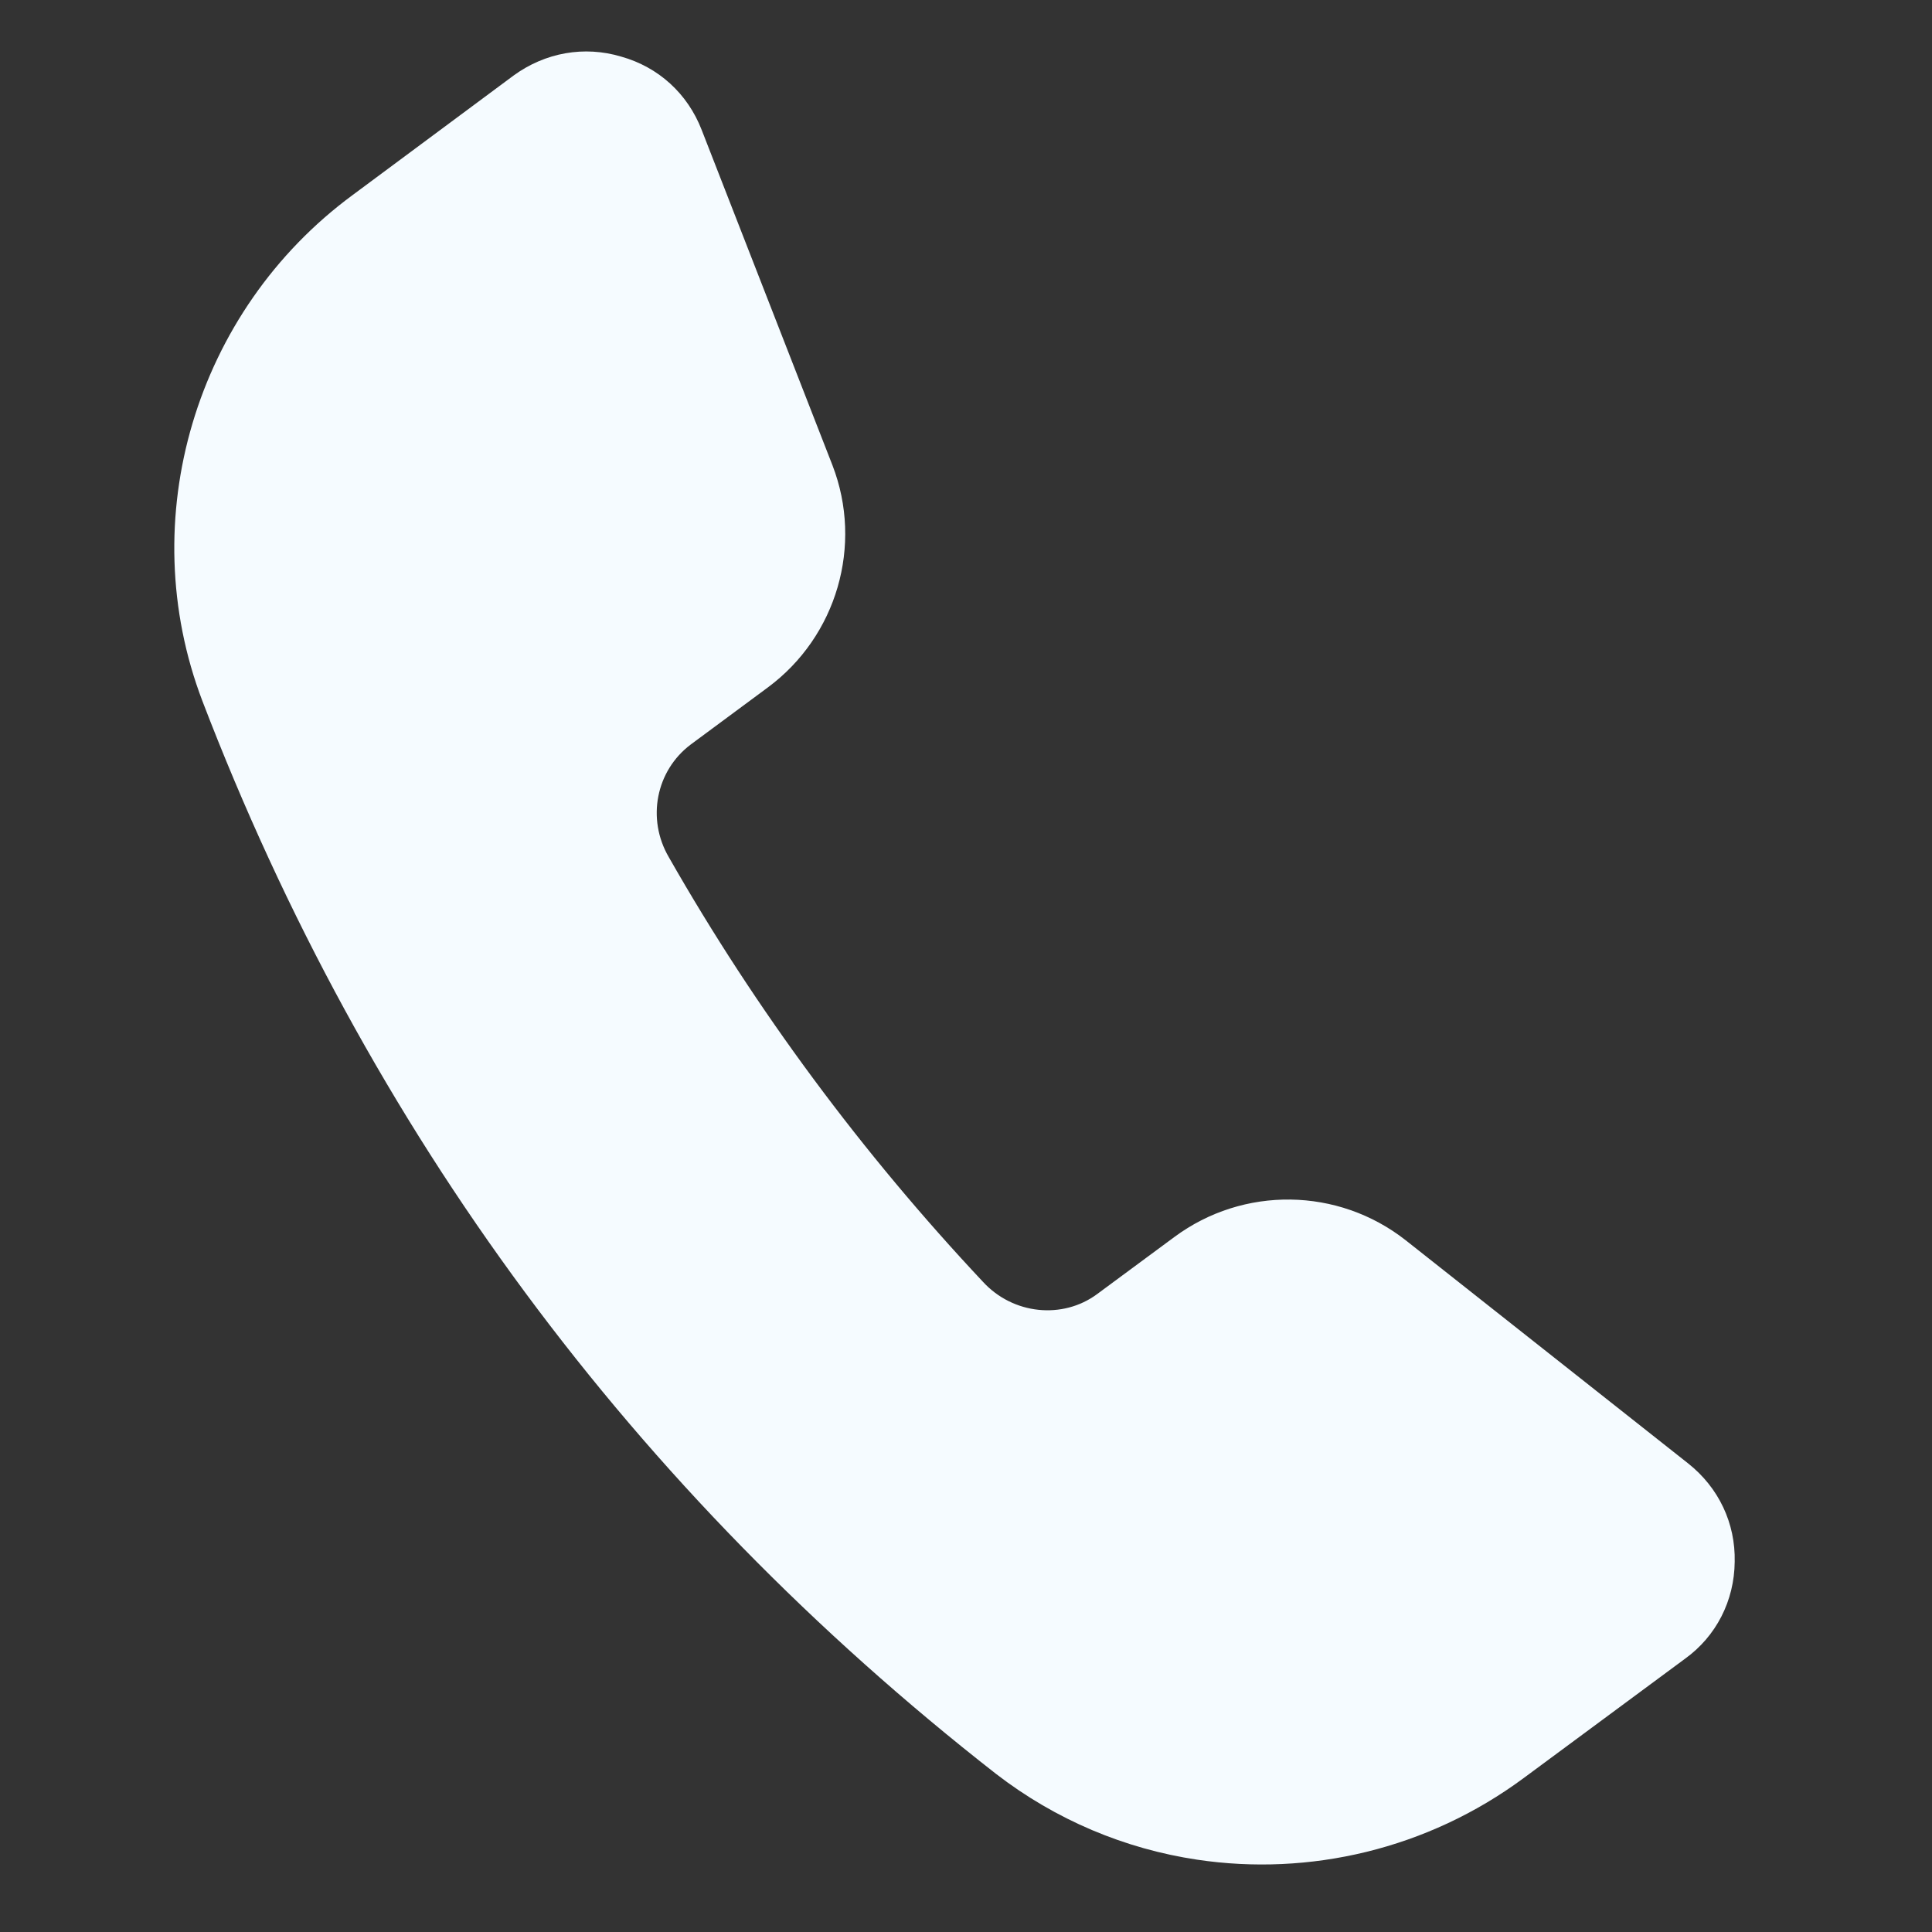 <?xml version="1.0" encoding="UTF-8"?> <svg xmlns="http://www.w3.org/2000/svg" width="16" height="16" viewBox="0 0 16 16" fill="none"><rect x="0" y="0" width="16" height="16" fill="#333333" stroke="none"/><g clip-path="url(#clip0_276_187)"><path d="M13.98 12.119L11.641 10.271C11.082 9.832 10.297 9.821 9.726 10.244L9.086 10.717C8.801 10.928 8.39 10.887 8.141 10.616C7.143 9.553 6.263 8.37 5.539 7.099C5.353 6.781 5.433 6.382 5.72 6.166L6.359 5.693C6.93 5.27 7.15 4.516 6.894 3.853L5.811 1.076C5.694 0.774 5.452 0.555 5.145 0.469C4.839 0.377 4.515 0.435 4.254 0.625L2.922 1.614C1.615 2.576 1.103 4.302 1.676 5.805C3.038 9.36 5.247 12.346 8.248 14.69C8.744 15.073 9.318 15.312 9.914 15.401C10.842 15.54 11.821 15.316 12.62 14.724L13.956 13.736C14.212 13.551 14.363 13.258 14.366 12.934C14.373 12.615 14.234 12.32 13.98 12.119Z" fill="#F5FBFF"></path></g><defs><clipPath id="clip0_276_187"><rect width="16" height="16" fill="white"></rect></clipPath></defs></svg> 